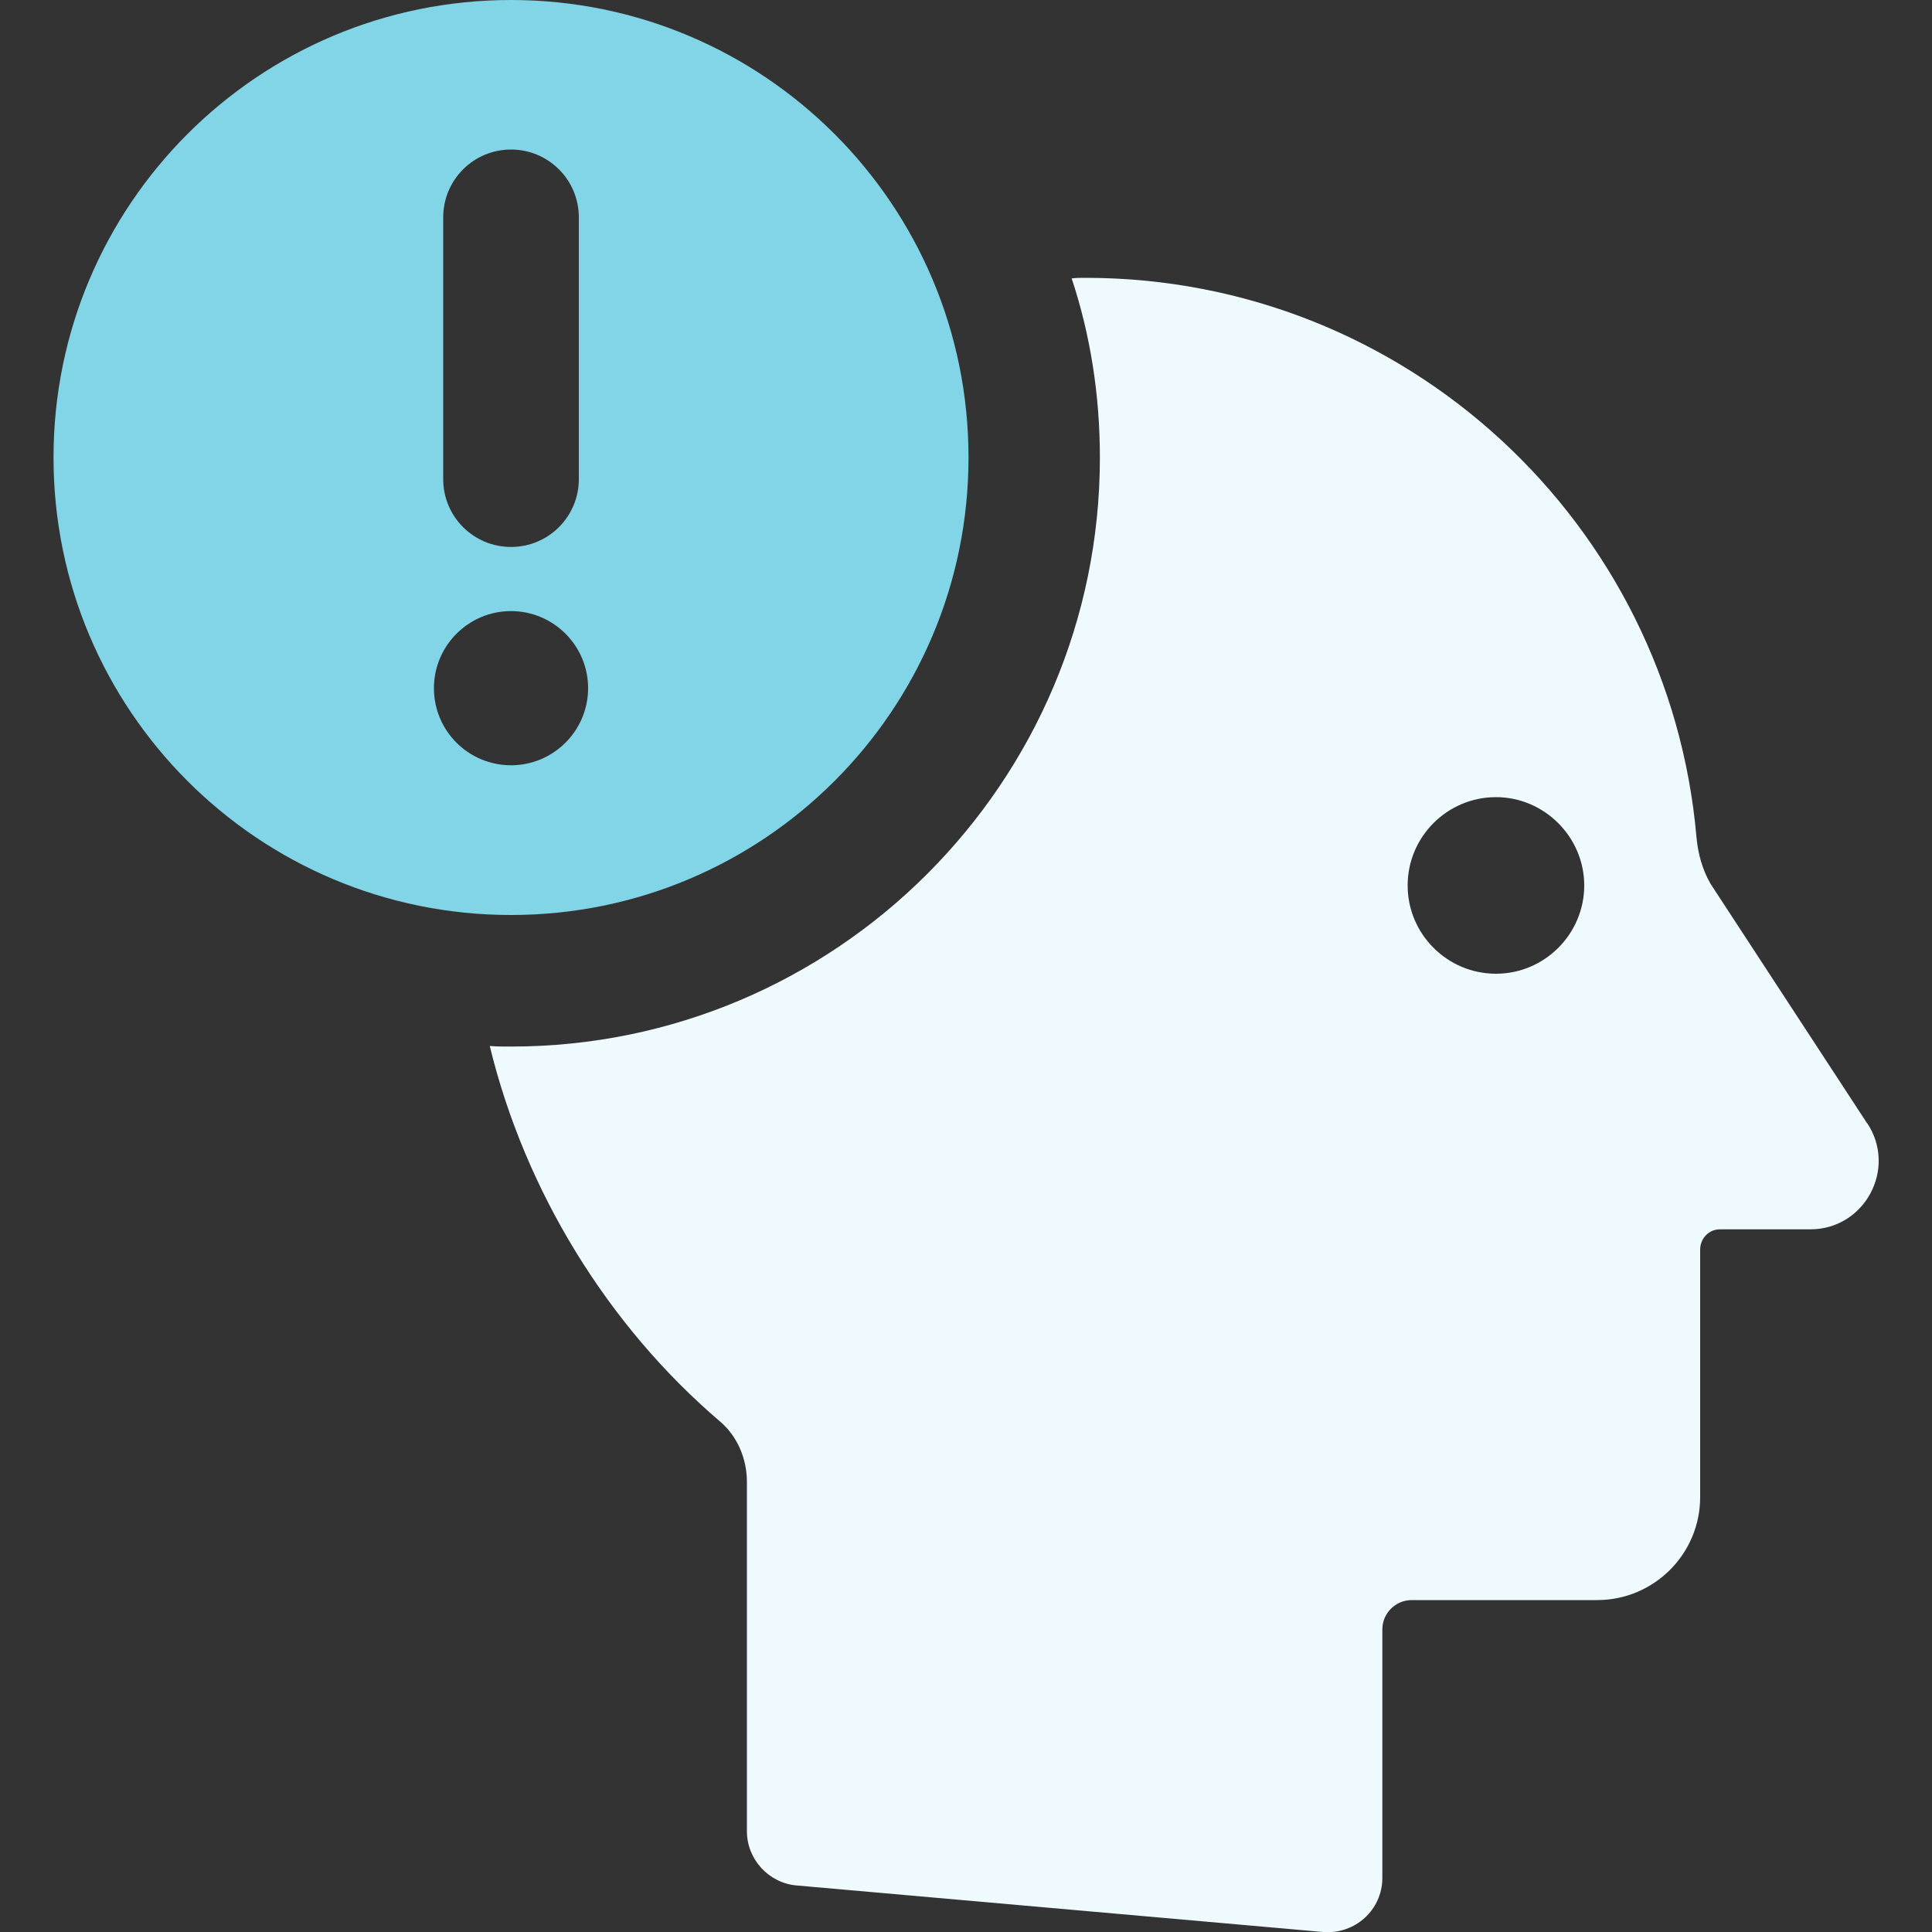 <?xml version="1.0" encoding="UTF-8"?>
<svg xmlns="http://www.w3.org/2000/svg" version="1.1" viewBox="0 0 100 100">
  <rect x="0" y="0" width="100" height="100" fill="#333333" stroke="none"/>
  <defs>
    <style>
      .cls-1 {
        fill: #81d5e7;
      }

      .cls-2 {
        fill: #eefaff;
      }
    </style>
  </defs>
  <!-- Generator: Adobe Illustrator 28.7.10, SVG Export Plug-In . SVG Version: 1.2.0 Build 236)  -->
  <g>
    <g id="layer">
      <g>
        <path class="cls-2" d="M96.64,58.14l-8.1-12.39c-.42-.73-.65-1.54-.73-2.41-1.41-16.23-15.01-28.96-31.63-28.96-.23,0-.47,0-.71.03.97,2.93,1.46,6.04,1.46,9.28,0,16.81-13.67,30.48-30.48,30.48-.37,0-.73,0-1.1-.03,1.83,7.53,6.12,14.48,11.9,19.42.91.76,1.41,1.94,1.41,3.14v18.09c0,1.44,1.12,2.67,2.56,2.8l27.27,2.41c1.65.13,3.06-1.15,3.06-2.8v-12.86c0-.84.68-1.52,1.52-1.52h9.6c2.93,0,5.33-2.38,5.33-5.33v-12.81c0-.58.45-1.05,1.02-1.05h4.68c2.82,0,4.5-3.14,2.95-5.49ZM77.43,50.4c-2.51,0-4.57-2.04-4.57-4.57s2.06-4.57,4.57-4.57,4.57,2.07,4.57,4.57-2.04,4.57-4.57,4.57Z"/>
        <path class="cls-1" d="M50.13,23.68C50.13,10.6,39.53,0,26.45,0S2.77,10.6,2.77,23.68s10.6,23.68,23.68,23.68,23.68-10.6,23.68-23.68ZM22.94,11.25c0-1.94,1.57-3.51,3.51-3.51s3.51,1.57,3.51,3.51v13.55c0,1.94-1.57,3.51-3.51,3.51s-3.51-1.57-3.51-3.51v-13.55ZM22.46,35.62c0-2.2,1.79-3.99,3.99-3.99s3.99,1.79,3.99,3.99-1.79,3.99-3.99,3.99-3.99-1.78-3.99-3.99Z"/>
      </g>
    </g>
  </g>
</svg>